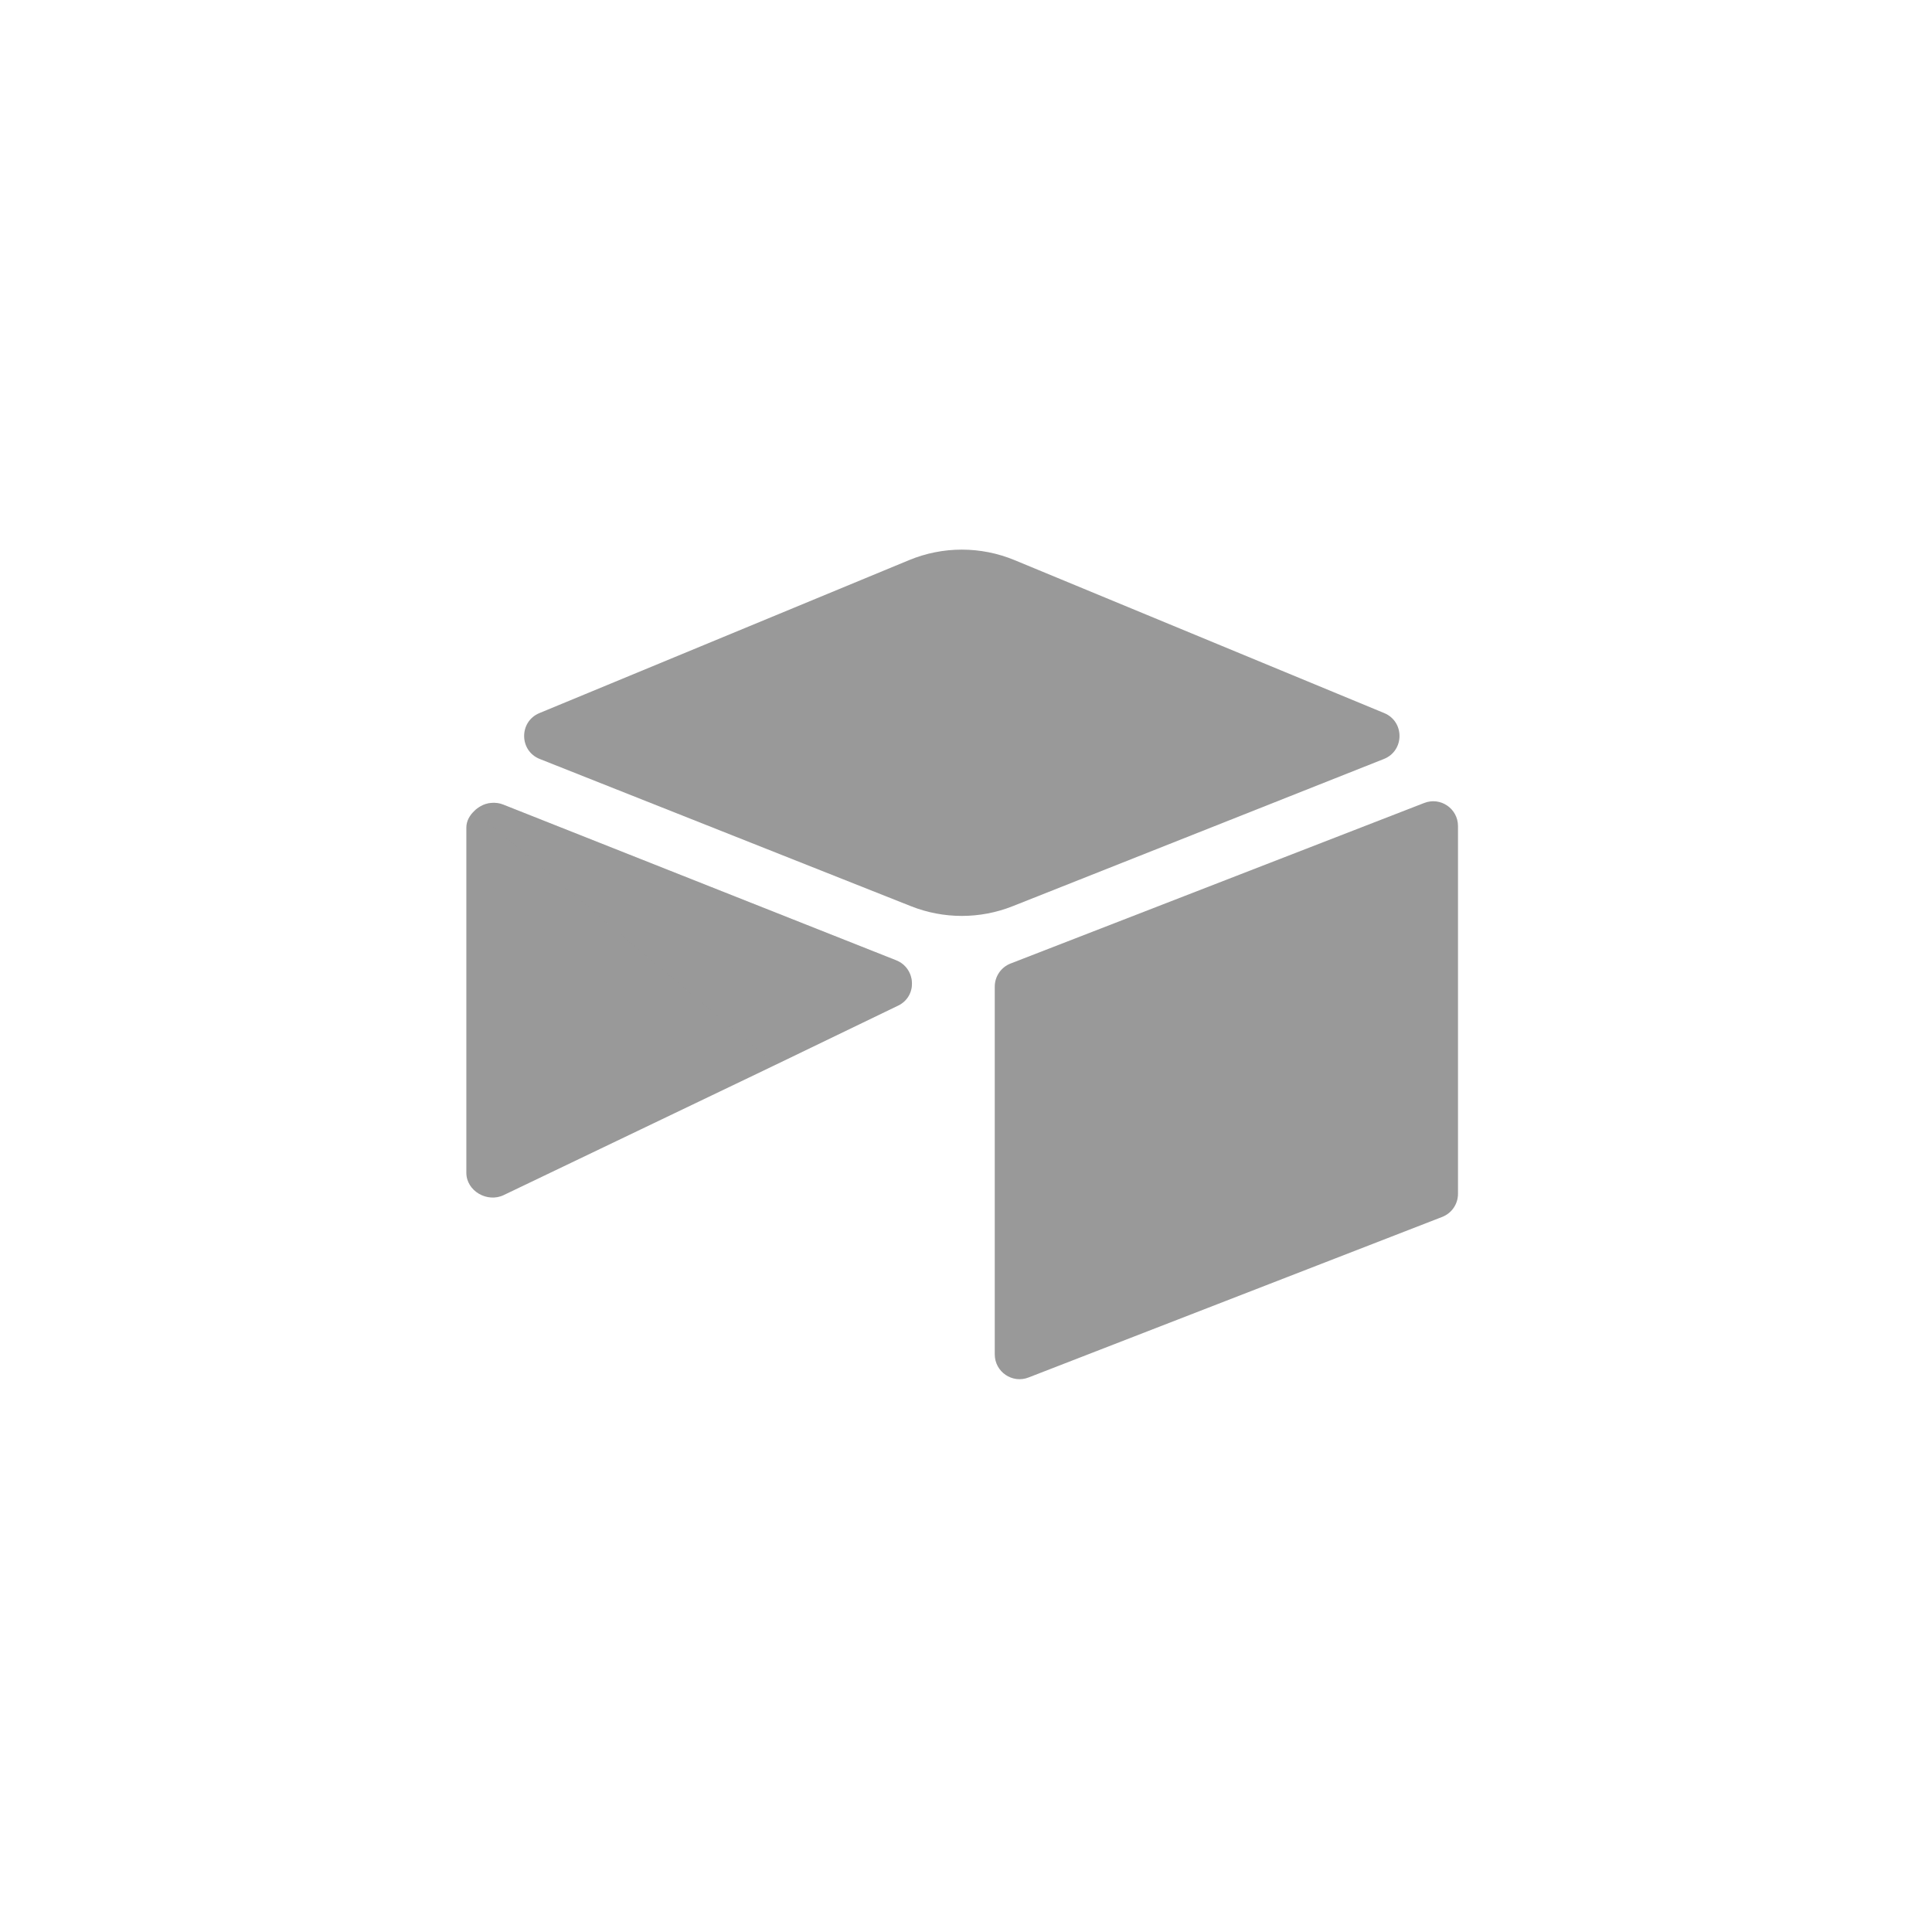 <svg width="116" height="115" viewBox="0 0 116 115" fill="none" xmlns="http://www.w3.org/2000/svg">
<path d="M54.587 33.629L32.389 42.814C31.154 43.325 31.167 45.079 32.409 45.571L54.7 54.411C56.659 55.187 58.84 55.187 60.798 54.411L83.089 45.571C84.331 45.079 84.345 43.325 83.11 42.814L60.912 33.629C58.887 32.791 56.612 32.791 54.587 33.629" fill="#999999"/>
<path d="M59.727 59.237V81.32C59.727 82.37 60.786 83.09 61.763 82.703L86.601 73.062C86.878 72.952 87.116 72.761 87.283 72.515C87.451 72.268 87.54 71.977 87.54 71.679V49.597C87.54 48.546 86.481 47.827 85.505 48.214L60.666 57.855C60.389 57.965 60.151 58.156 59.984 58.402C59.817 58.649 59.727 58.94 59.727 59.237Z" fill="#999999"/>
<path d="M53.926 60.377L46.555 63.936L45.806 64.298L30.245 71.754C29.259 72.23 28 71.511 28 70.415V49.689C28 49.292 28.203 48.95 28.476 48.693C28.588 48.581 28.715 48.486 28.853 48.41C29.224 48.187 29.755 48.127 30.206 48.306L53.803 57.656C55.002 58.131 55.096 59.812 53.926 60.377Z" fill="#999999"/>
<path d="M53.927 60.377L46.555 63.936L28.476 48.693C28.588 48.581 28.715 48.486 28.853 48.41C29.224 48.187 29.755 48.127 30.206 48.306L53.803 57.656C55.002 58.131 55.096 59.812 53.927 60.377Z" fill="#999999" fill-opacity="0.25"/>
</svg>
